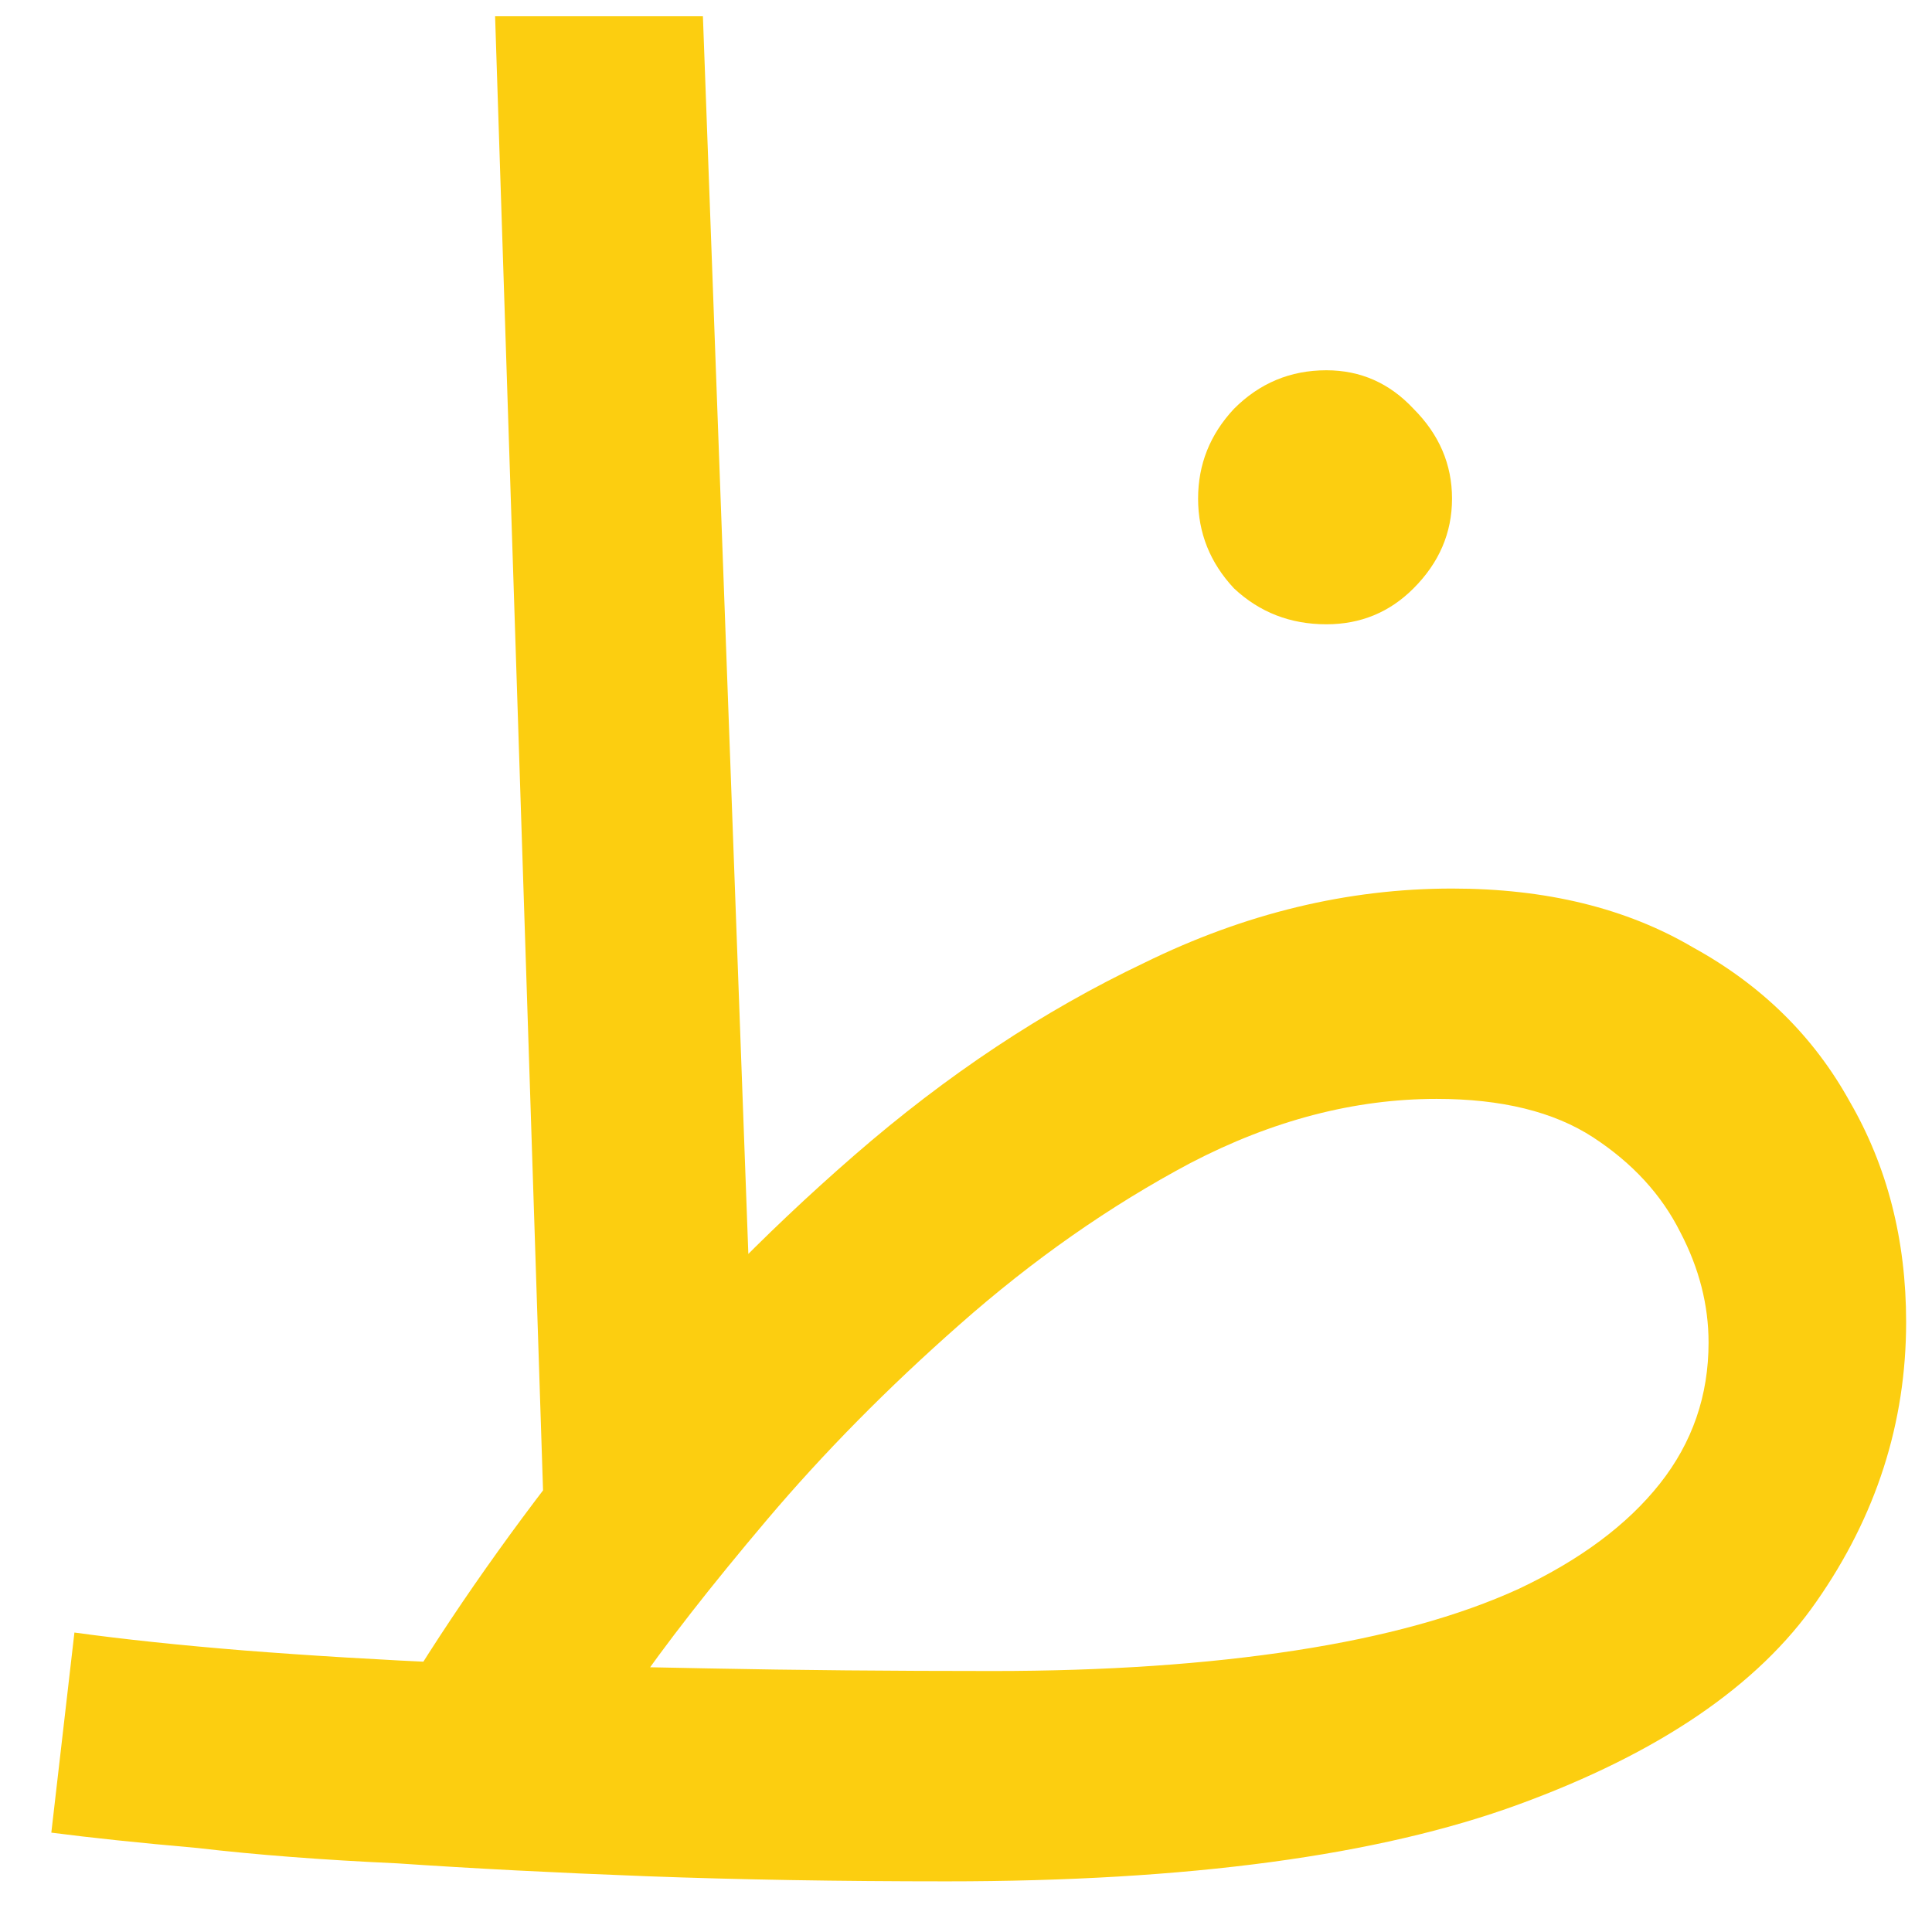 <svg width="23" height="23" viewBox="0 0 23 23" fill="none" xmlns="http://www.w3.org/2000/svg">
<path d="M11.27 22.397C9.987 22.397 8.796 22.377 7.696 22.336C6.617 22.295 5.63 22.244 4.734 22.183C3.838 22.142 3.044 22.081 2.352 22C1.659 21.939 1.079 21.878 0.611 21.817L0.886 19.435C1.476 19.516 2.148 19.587 2.901 19.648C3.675 19.709 4.52 19.76 5.436 19.801C6.373 19.821 7.371 19.842 8.429 19.862C9.488 19.883 10.618 19.893 11.819 19.893C13.163 19.893 14.364 19.811 15.423 19.648C16.482 19.485 17.368 19.241 18.08 18.915C18.813 18.569 19.373 18.152 19.76 17.663C20.147 17.174 20.34 16.615 20.34 15.983C20.34 15.536 20.228 15.098 20.004 14.67C19.78 14.222 19.434 13.846 18.966 13.54C18.498 13.235 17.877 13.082 17.103 13.082C16.126 13.082 15.148 13.337 14.171 13.846C13.214 14.355 12.298 14.996 11.422 15.77C10.567 16.523 9.804 17.297 9.132 18.091C8.46 18.885 7.92 19.577 7.513 20.168L4.856 20.076C5.508 19.017 6.281 17.938 7.177 16.839C8.093 15.719 9.091 14.691 10.17 13.754C11.27 12.797 12.42 12.034 13.621 11.463C14.822 10.873 16.044 10.578 17.286 10.578C18.406 10.578 19.363 10.812 20.157 11.28C20.971 11.728 21.592 12.339 22.02 13.113C22.468 13.886 22.692 14.762 22.692 15.739C22.692 16.94 22.335 18.05 21.623 19.068C20.931 20.066 19.75 20.87 18.08 21.481C16.411 22.092 14.14 22.397 11.27 22.397ZM6.505 18.977L5.894 0.194H8.368L8.979 16.839L6.505 18.977ZM15.79 7.432C15.362 7.432 14.995 7.29 14.69 7.004C14.405 6.699 14.263 6.343 14.263 5.936C14.263 5.528 14.405 5.172 14.69 4.867C14.995 4.561 15.362 4.408 15.79 4.408C16.197 4.408 16.543 4.561 16.828 4.867C17.133 5.172 17.286 5.528 17.286 5.936C17.286 6.343 17.133 6.699 16.828 7.004C16.543 7.29 16.197 7.432 15.79 7.432Z" fill="#FCCE10"/>
</svg>
